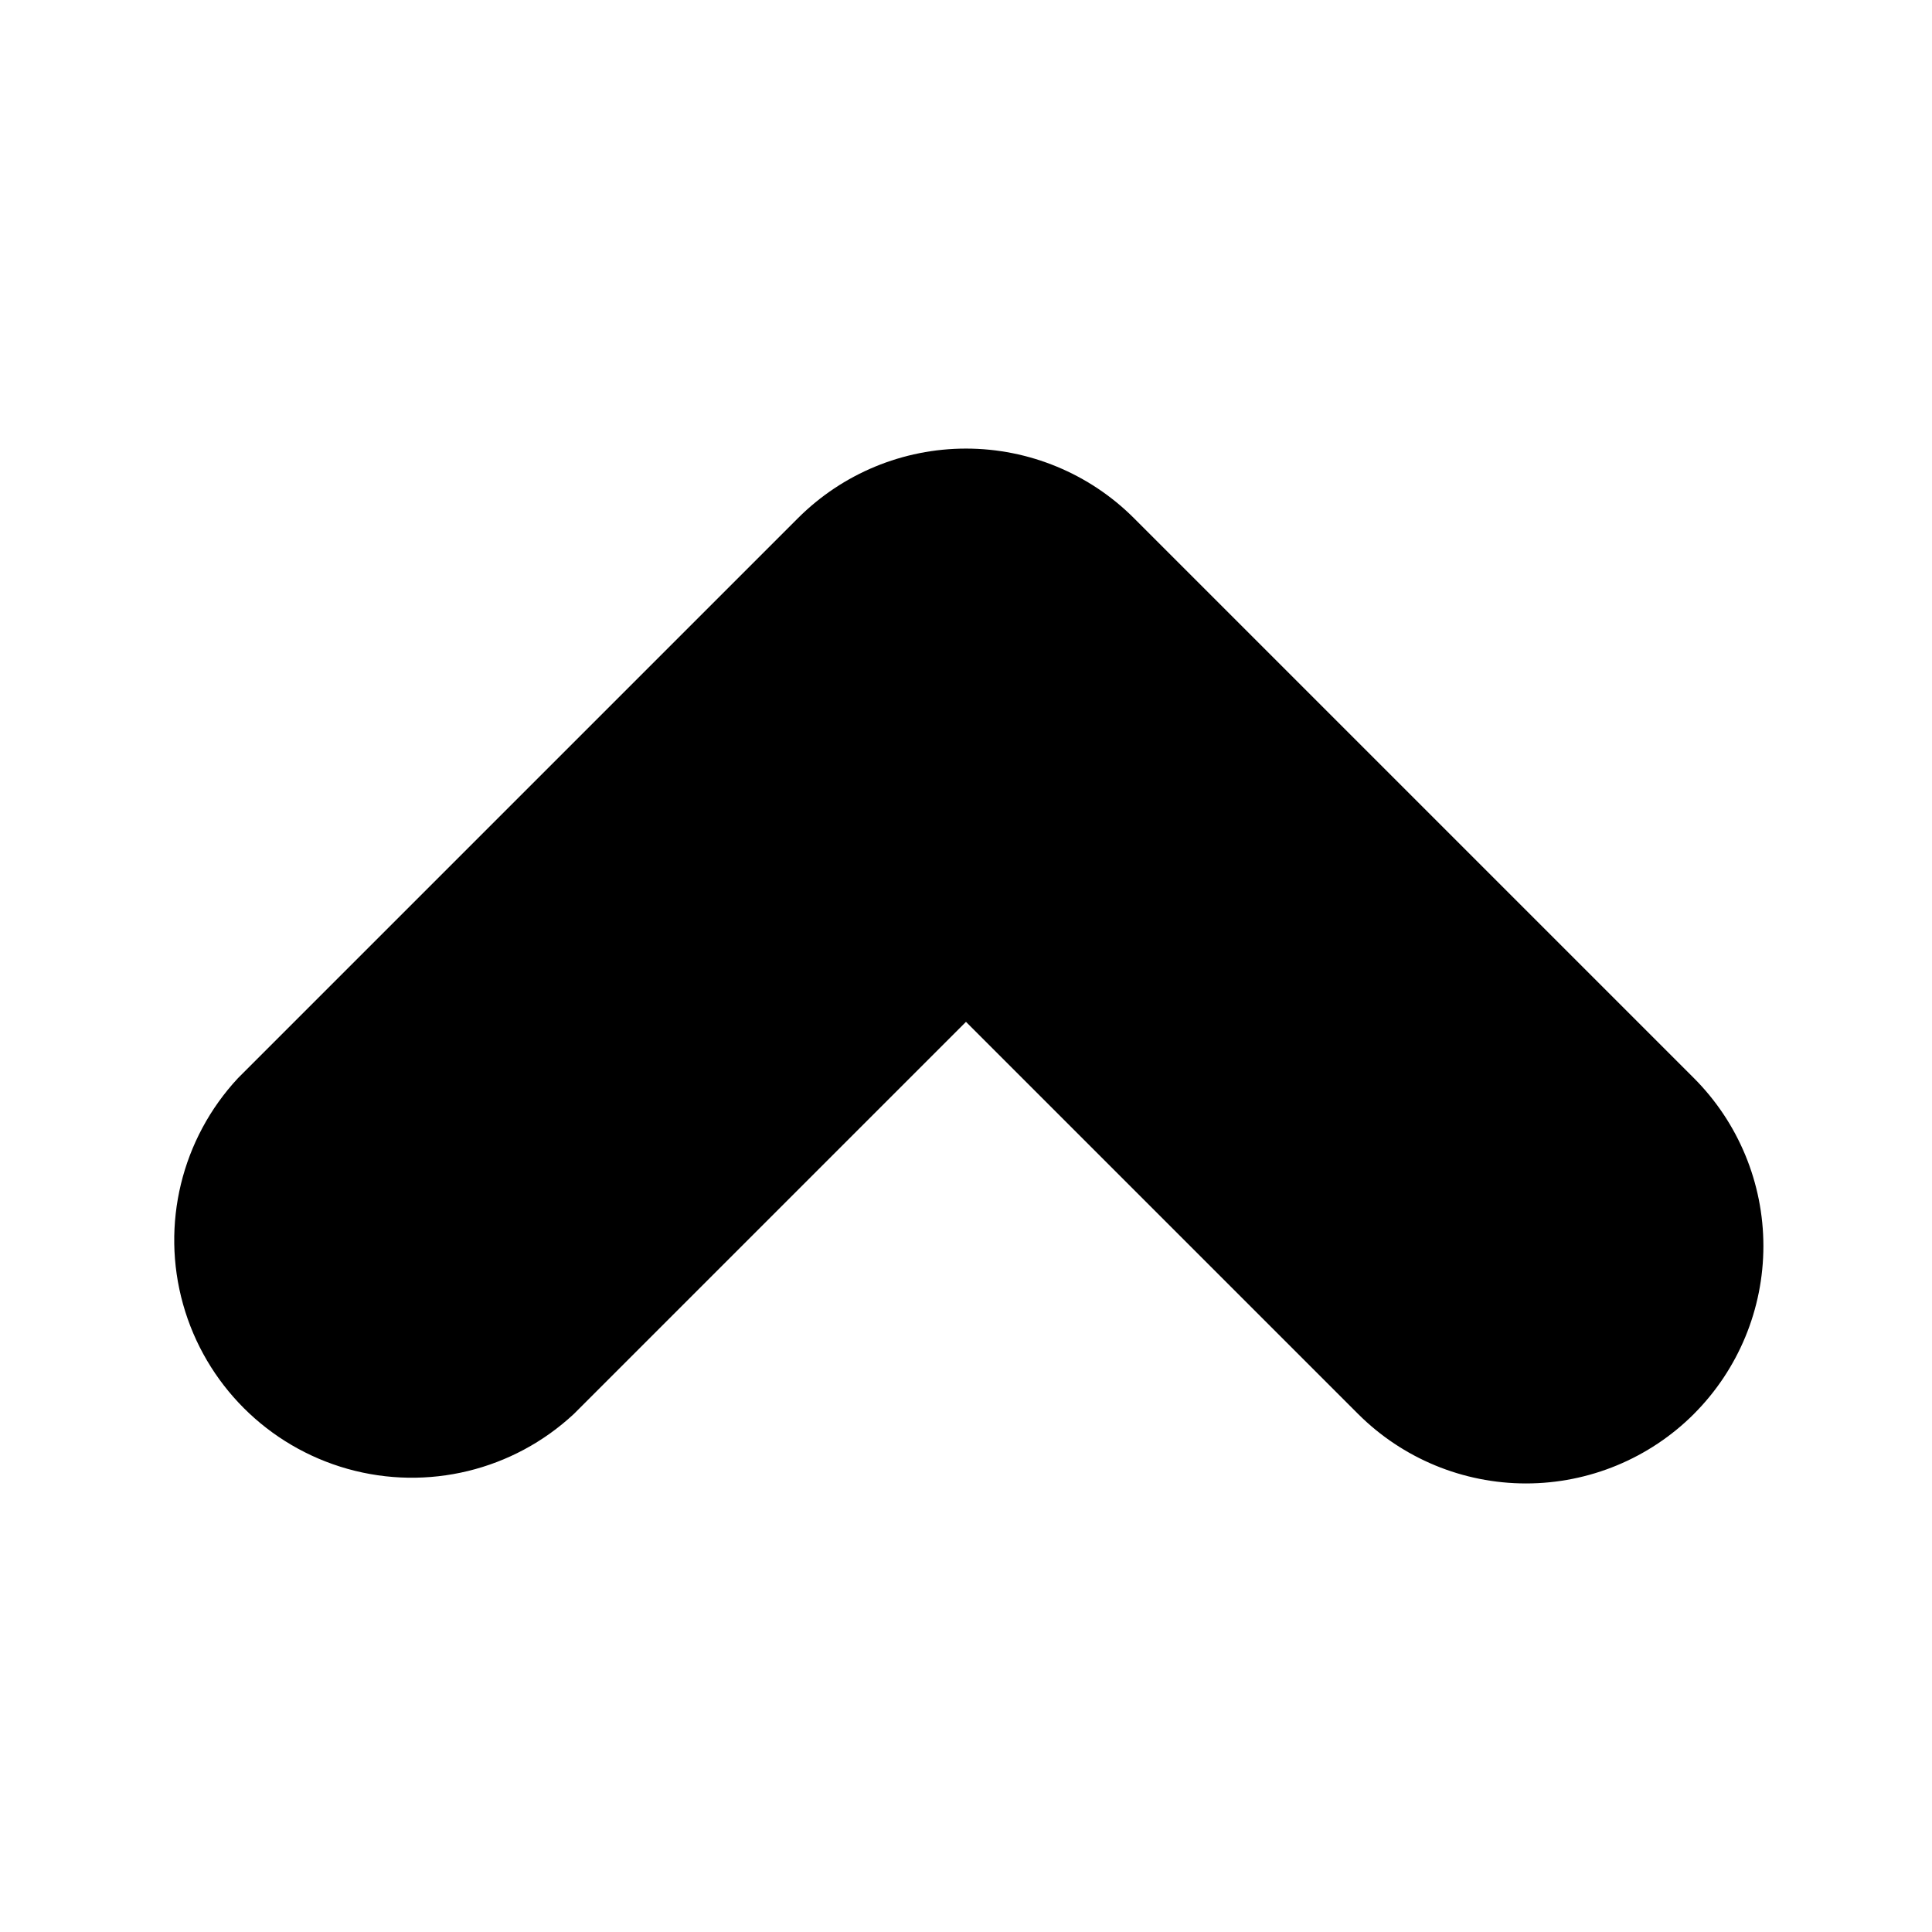 <?xml version="1.0" encoding="UTF-8"?>
<!-- Uploaded to: SVG Repo, www.svgrepo.com, Generator: SVG Repo Mixer Tools -->
<svg fill="#000000" width="800px" height="800px" version="1.1" viewBox="144 144 512 512" xmlns="http://www.w3.org/2000/svg">
 <path d="m592.91 518.71c-11.805 11.797-27.812 18.418-44.5 18.418-16.691 0-32.695-6.621-44.504-18.418l-103.91-103.91-103.91 103.91h-0.004c-16.07 14.98-38.789 20.496-59.945 14.562-21.152-5.938-37.684-22.469-43.621-43.621-5.934-21.152-0.418-43.871 14.562-59.945l148.41-148.41c11.809-11.793 27.812-18.418 44.504-18.418 16.688 0 32.695 6.625 44.5 18.418l148.41 148.41c11.793 11.809 18.418 27.812 18.418 44.504 0 16.688-6.625 32.695-18.418 44.5z"/>
</svg>